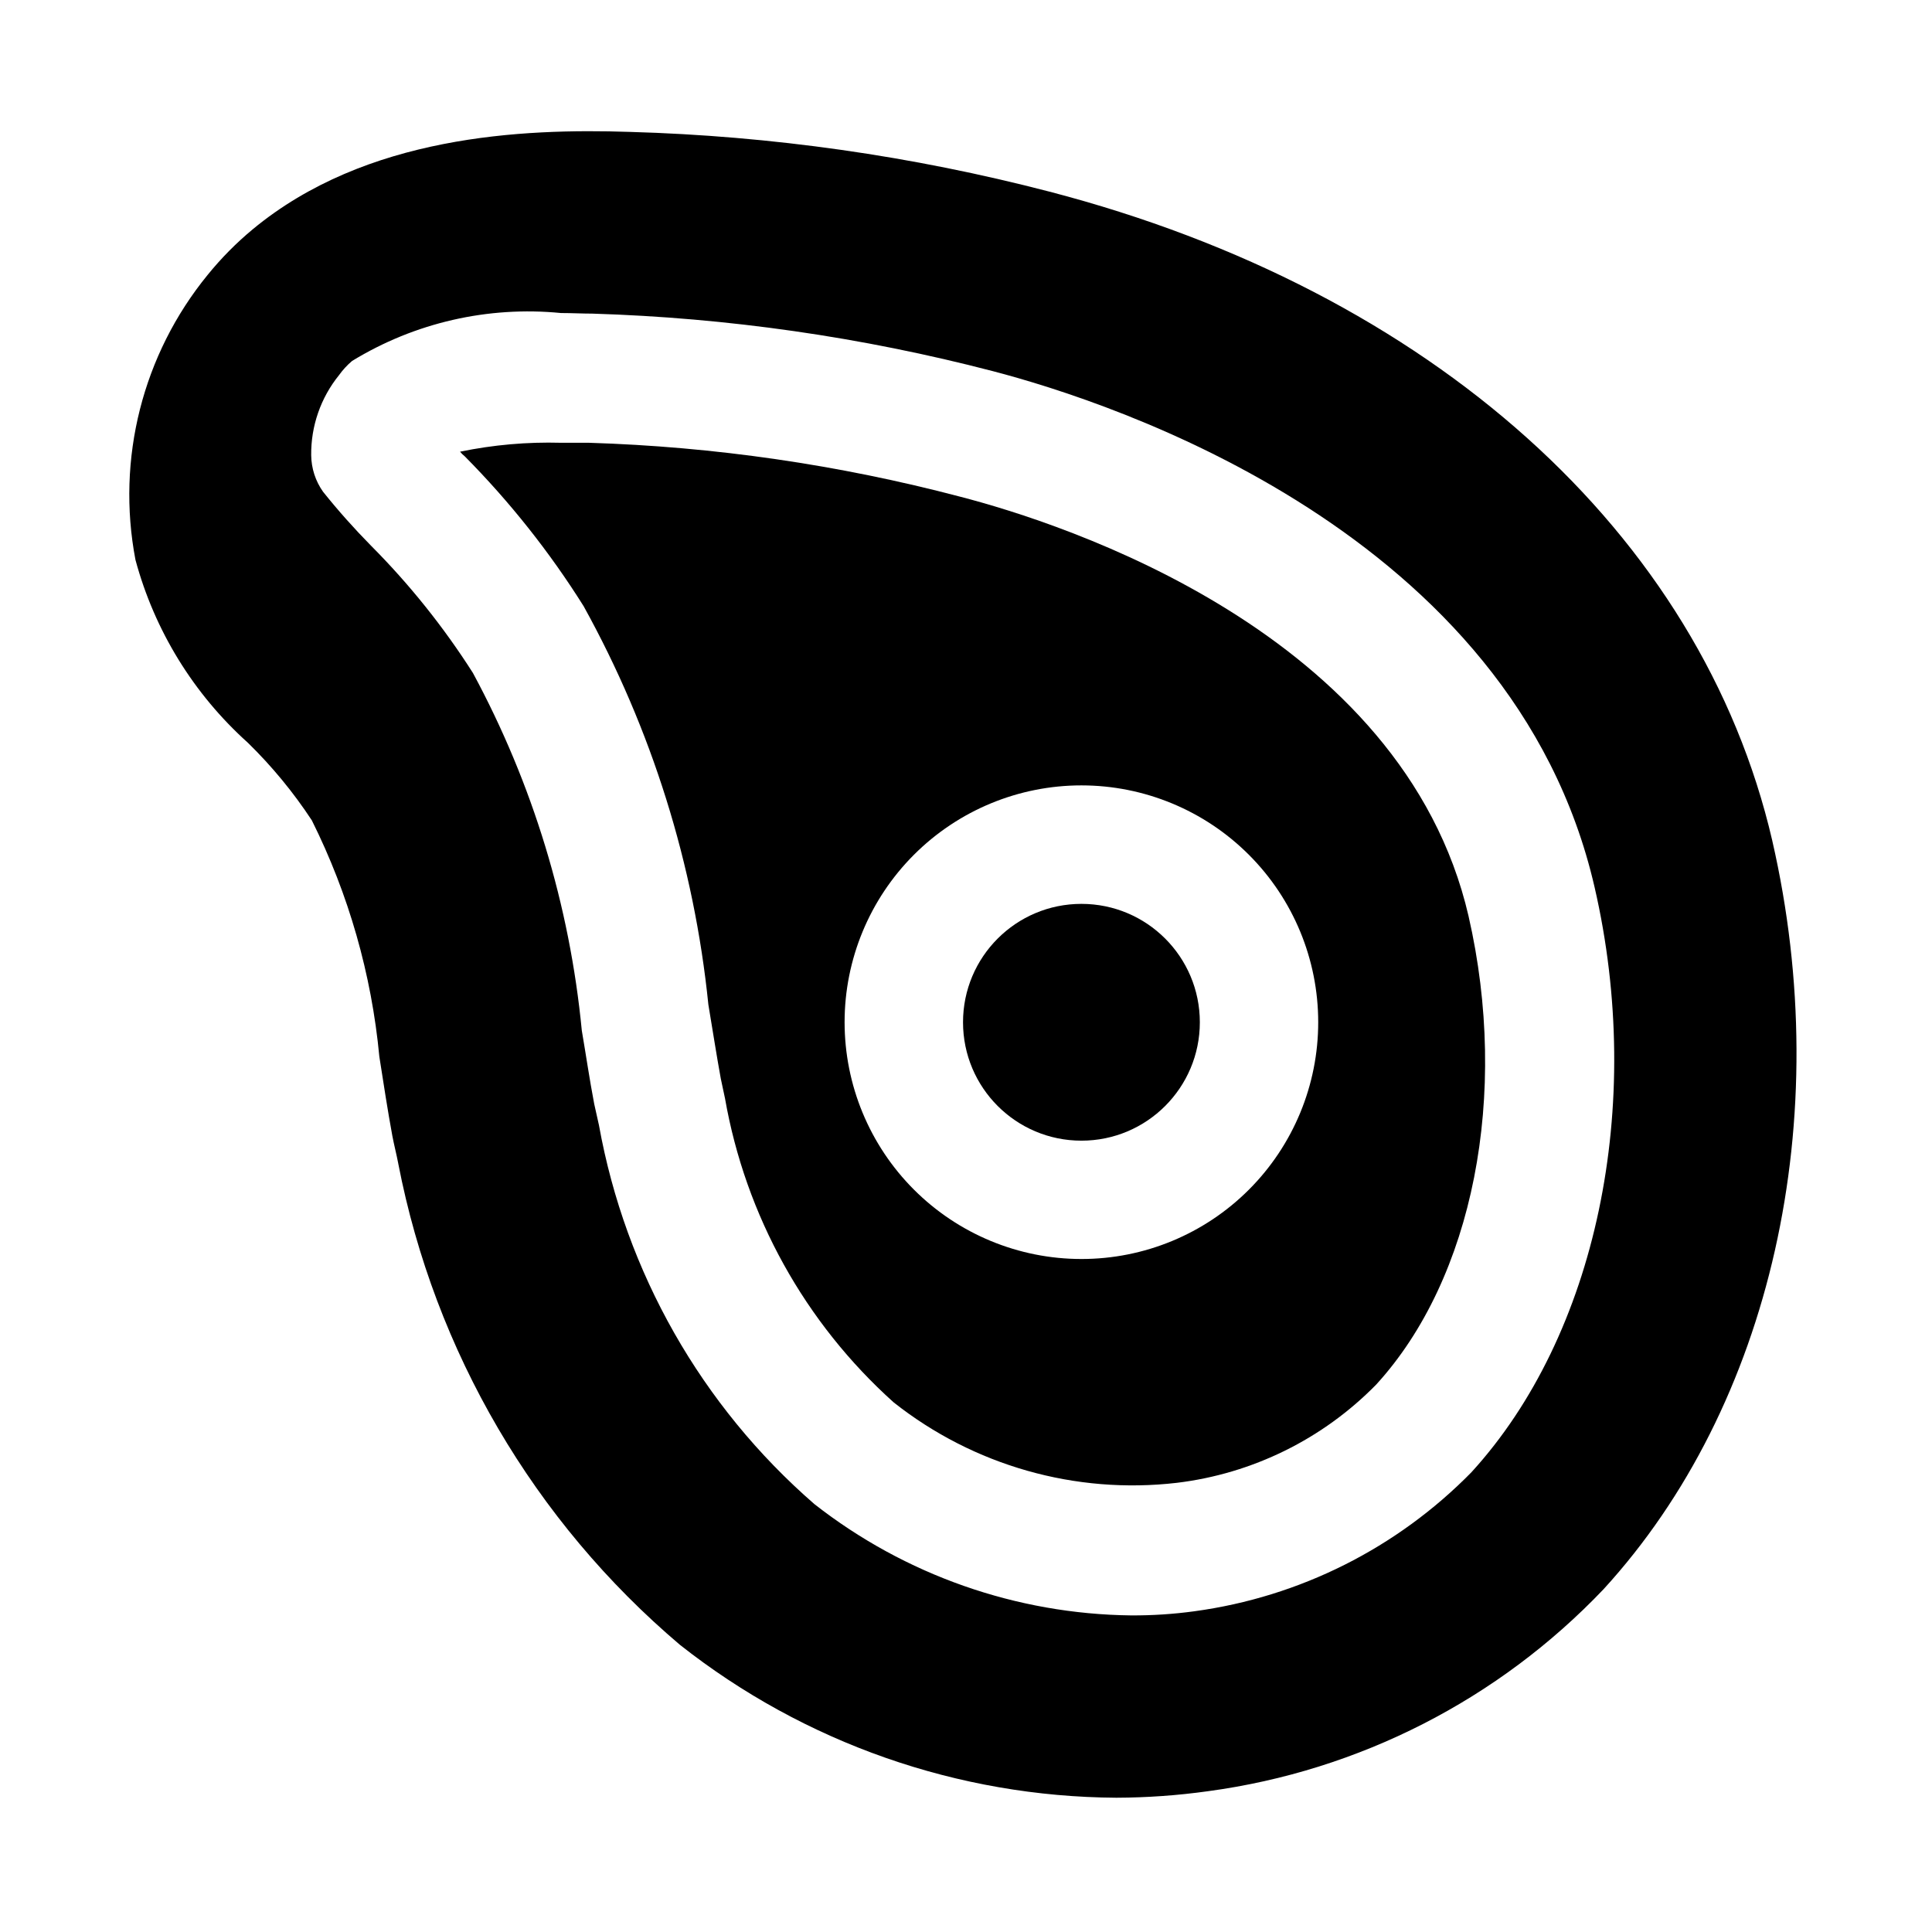 <?xml version="1.0" encoding="UTF-8"?>
<!-- Uploaded to: SVG Repo, www.svgrepo.com, Generator: SVG Repo Mixer Tools -->
<svg fill="#000000" width="800px" height="800px" version="1.1" viewBox="144 144 512 512" xmlns="http://www.w3.org/2000/svg">
 <g>
  <path d="m461.97 414.91c0 17.332-14.051 31.379-31.379 31.379-17.332 0-31.379-14.047-31.379-31.379 0-17.328 14.047-31.375 31.379-31.375 17.328 0 31.379 14.047 31.379 31.375"/>
  <path d="m533.19 386.82c-17.41-75.305-107.62-104.18-134.77-111.2-32.145-8.465-65.145-13.254-98.371-14.281h-7.367c-8.984-0.25-17.965 0.543-26.766 2.363 0.375 0.457 0.797 0.875 1.262 1.242 11.918 12.035 22.48 25.344 31.484 39.691 18.047 32.602 29.293 68.523 33.062 105.59 1.258 7.527 2.203 13.648 3.289 19.602l1.102 5.18h0.004c5.445 31.133 21.191 59.535 44.715 80.641 21.191 16.762 48.164 24.426 75.004 21.32 20.07-2.414 38.719-11.602 52.867-26.043 25.727-28.102 35.297-76.891 24.48-124.11zm-102.61 90.828h0.004c-16.645 0-32.609-6.613-44.379-18.383-11.77-11.77-18.379-27.734-18.379-44.379 0.004-16.645 6.617-32.605 18.387-44.375 11.773-11.77 27.734-18.379 44.383-18.375 16.645 0.004 32.605 6.617 44.371 18.391 11.77 11.77 18.375 27.734 18.371 44.379 0.004 16.645-6.606 32.609-18.375 44.375-11.77 11.77-27.734 18.375-44.379 18.367z"/>
  <path d="m613.66 366.73c-18.895-81.414-90.355-145.59-191.54-171.94-36.359-9.461-73.672-14.773-111.23-15.836-28.559-0.945-69.902 0.945-99.926 25.82-4.363 3.625-8.363 7.668-11.934 12.074-17.238 21.105-24.242 48.758-19.129 75.523 5.039 18.699 15.391 35.539 29.801 48.477 6.371 6.227 12.051 13.121 16.941 20.562 9.766 19.586 15.828 40.809 17.887 62.598 1.102 7.055 2.203 14.266 3.449 21.02 0.473 2.504 1.102 4.863 1.574 7.367h-0.004c9.652 49.77 35.996 94.758 74.676 127.53 32.957 25.992 73.648 40.242 115.62 40.492 8.133-0.027 16.254-0.605 24.309-1.73 40.008-5.398 76.98-24.281 104.81-53.531 44.539-48.648 61.652-124.68 44.695-198.42zm-79.695 167.41c-19.695 20.102-45.527 33.07-73.414 36.859-5.562 0.762-11.172 1.129-16.785 1.102-30.453-0.355-59.945-10.715-83.93-29.488-29.922-25.988-50.07-61.414-57.105-100.42l-1.258-5.637c-1.258-6.598-2.188-13.02-3.289-19.461v0.004c-3.203-33.199-13.016-65.418-28.859-94.766-7.762-12.18-16.812-23.488-27.004-33.723-4.473-4.539-8.715-9.305-12.703-14.281-2.016-2.84-3.113-6.231-3.148-9.711-0.082-7.707 2.523-15.199 7.367-21.191 0.996-1.395 2.16-2.656 3.465-3.766 16.582-10.148 36.023-14.609 55.371-12.703 2.816 0 5.652 0.156 8.312 0.156 35.809 1.098 71.383 6.203 106.05 15.223 31.852 8.312 137.9 42.668 159.55 136.8 13.352 57.891 0.488 118.76-32.621 155z"/>
 </g>
</svg>
